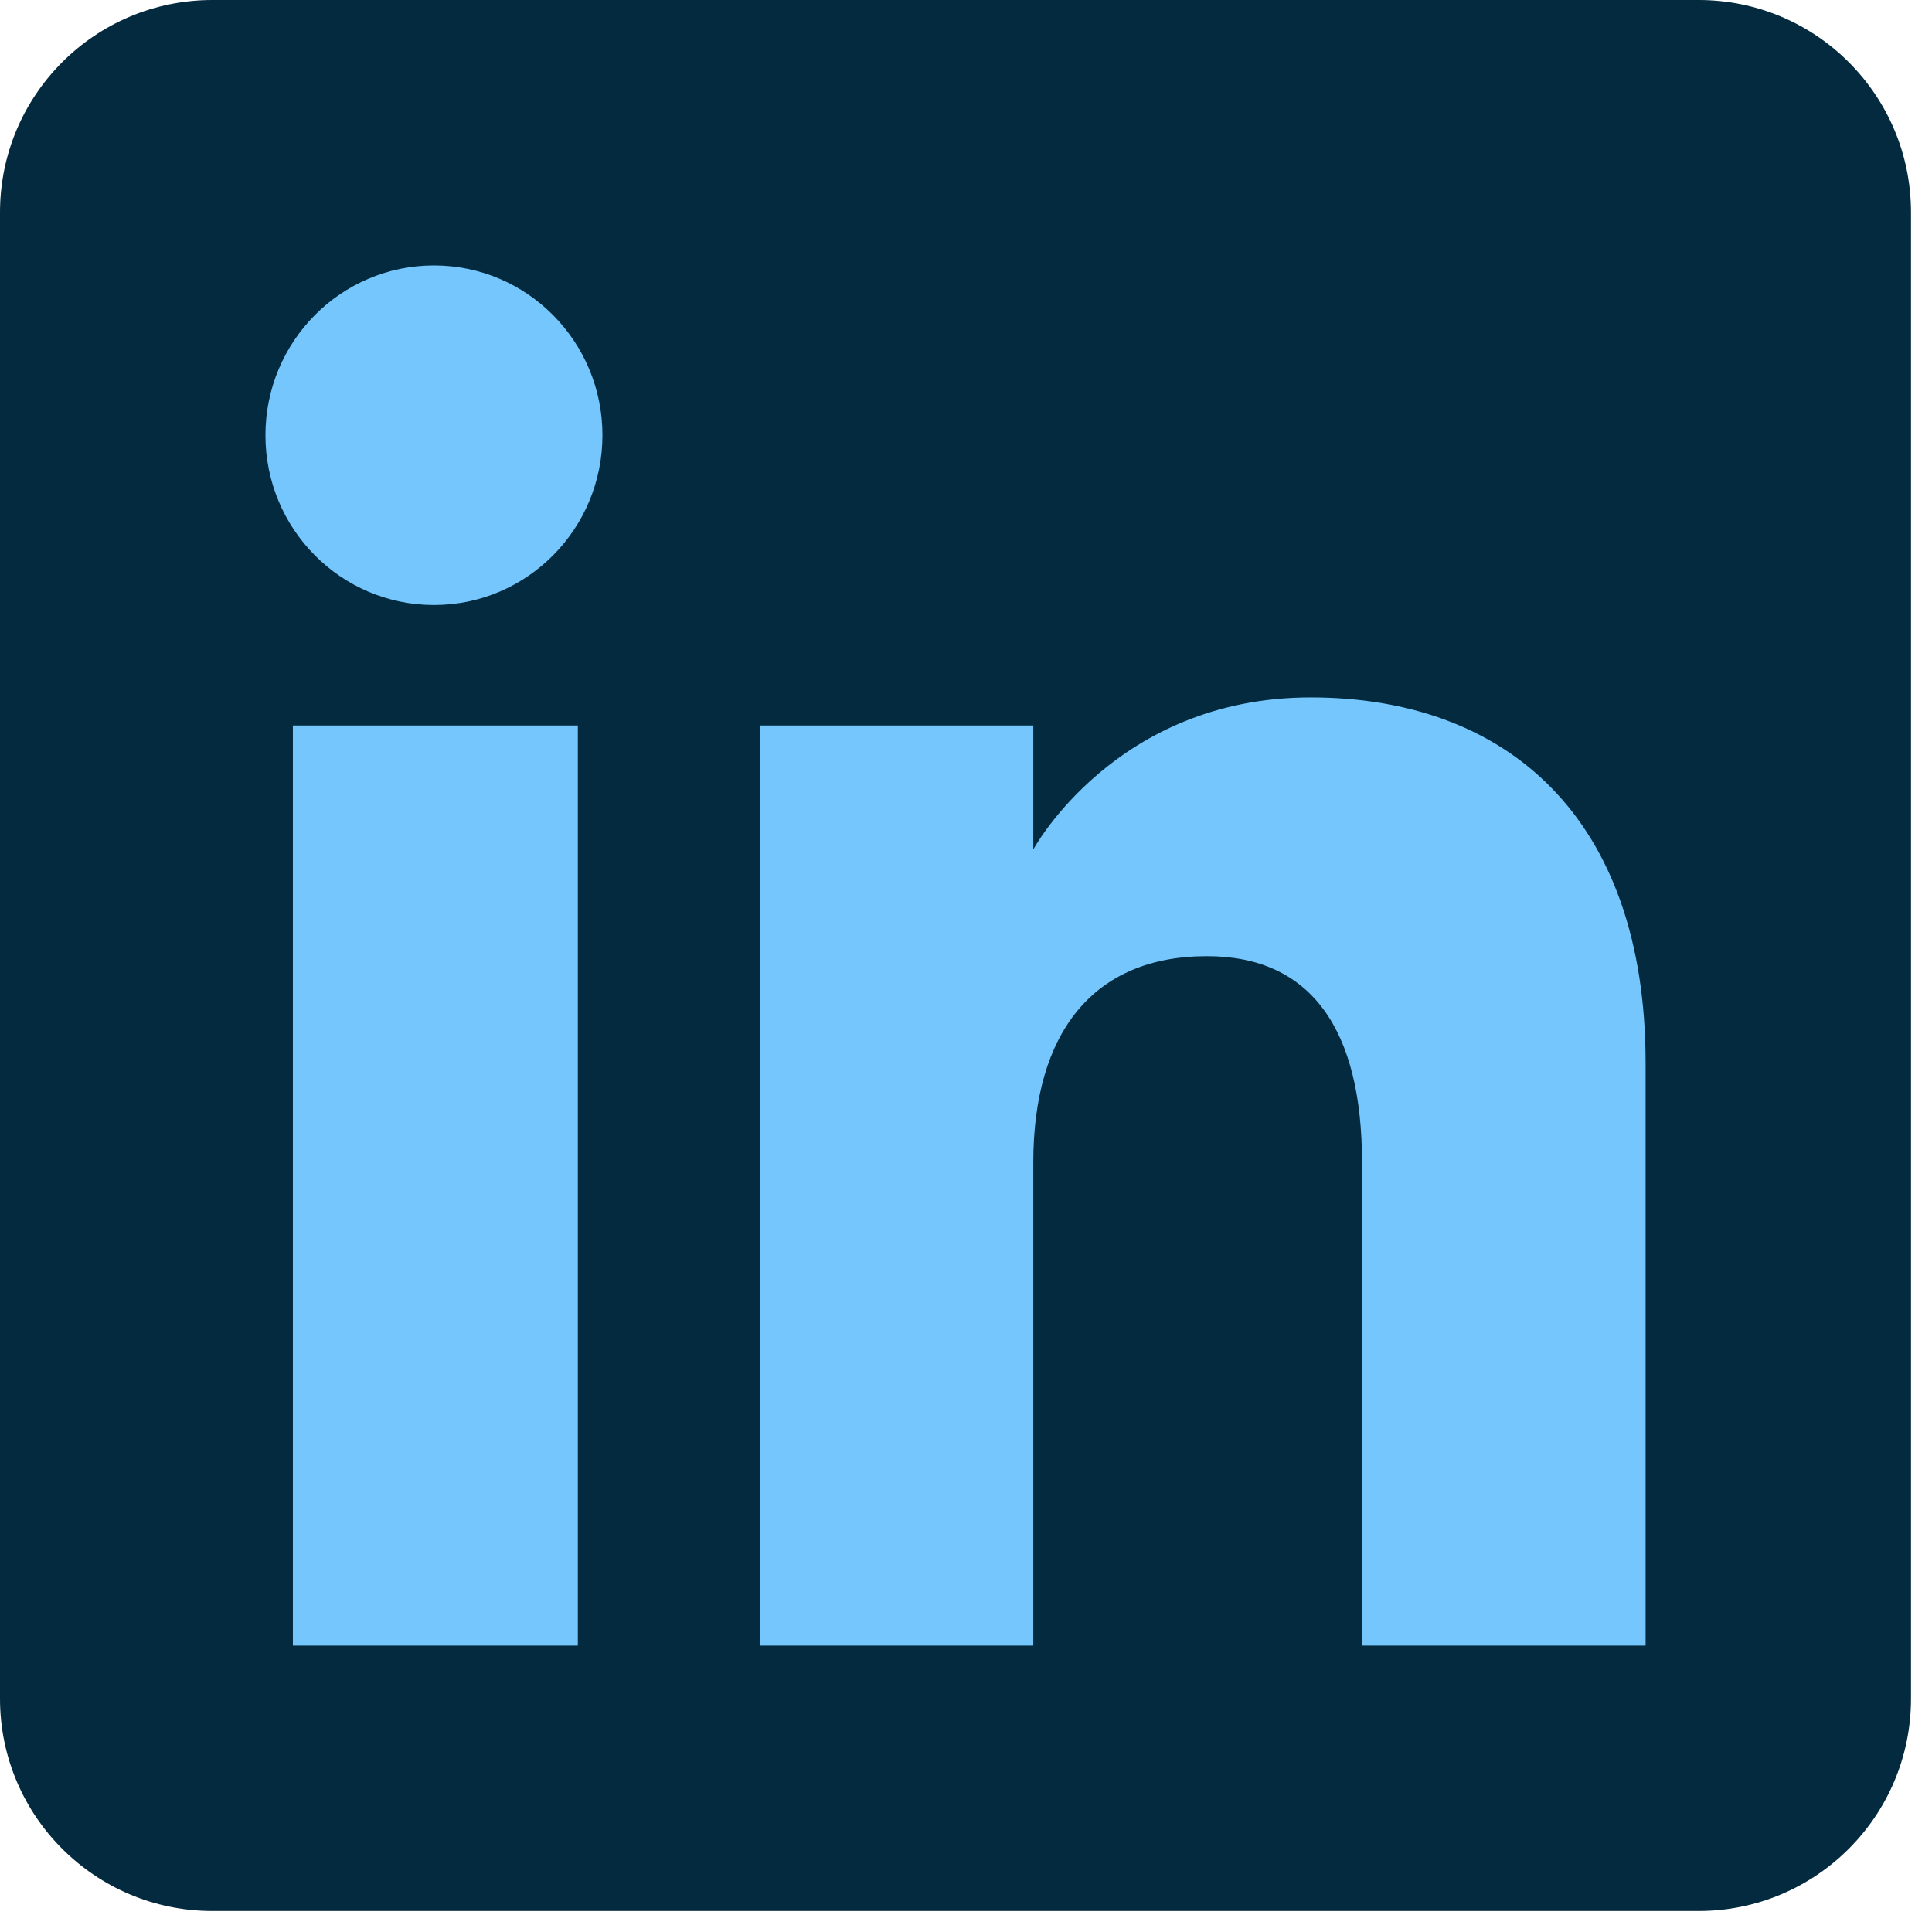 <svg width="46" height="46" viewBox="0 0 46 46" fill="none" xmlns="http://www.w3.org/2000/svg">
<g clip-path="url(#clip0_672_65318)">
<path fill-rule="evenodd" clip-rule="evenodd" d="M5.056 45.5H40.444C43.236 45.5 45.5 43.236 45.5 40.444V5.056C45.5 2.263 43.236 0 40.444 0H5.056C2.263 0 0 2.263 0 5.056V40.444C0 43.236 2.263 45.5 5.056 45.5Z" fill="#032A3E"/>
<path fill-rule="evenodd" clip-rule="evenodd" d="M39.181 39.181H32.429V27.681C32.429 24.528 31.231 22.766 28.736 22.766C26.021 22.766 24.602 24.6 24.602 27.681V39.181H18.096V17.274H24.602V20.225C24.602 20.225 26.559 16.605 31.208 16.605C35.855 16.605 39.181 19.442 39.181 25.311V39.181ZM10.333 14.405C8.116 14.405 6.32 12.595 6.32 10.363C6.32 8.13 8.116 6.32 10.333 6.32C12.549 6.32 14.344 8.13 14.344 10.363C14.344 12.595 12.549 14.405 10.333 14.405ZM6.973 39.181H13.758V17.274H6.973V39.181Z" fill="#74C6FD"/>
</g>
<defs>
<clipPath id="clip0_672_65318">
<rect width="45.5" height="45.5" fill="white"/>
</clipPath>
</defs>
</svg>
